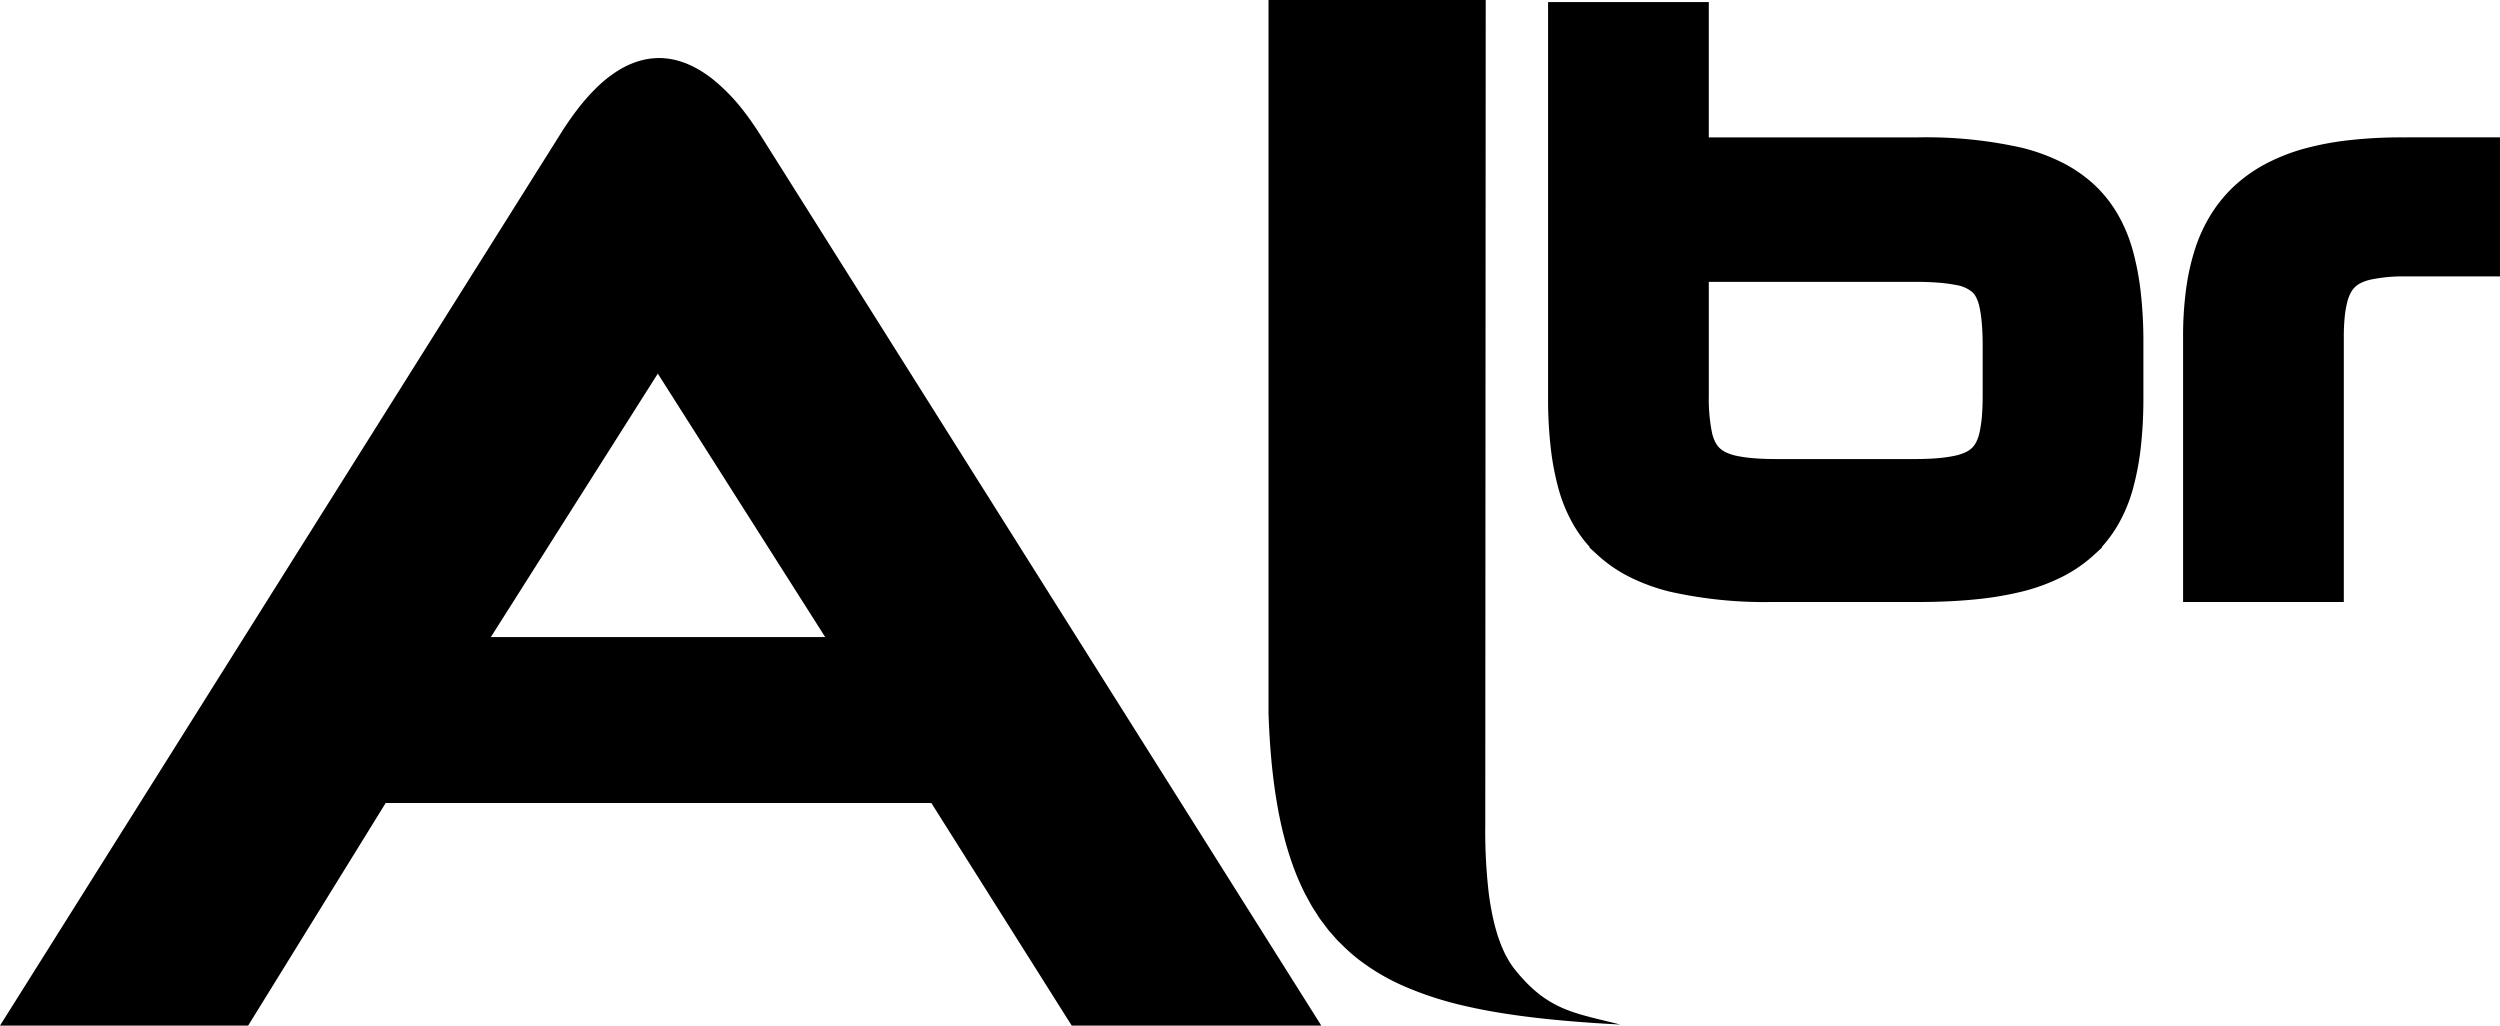 <svg viewBox="0 0 472.06 193.663" xmlns="http://www.w3.org/2000/svg"><path d="m402.735 47.34a29.17 29.17 0 0 0 -2.898-6.954 24.258 24.258 0 0 0 -4.539-5.646 26.607 26.607 0 0 0 -6.094-4.142 36.45 36.45 0 0 0 -7.447-2.703 82.086 82.086 0 0 0 -19.439-1.957h-39.655v-25.554h-30.349v74.823a81.779 81.779 0 0 0 .488 9.229 50.766 50.766 0 0 0 1.501 7.919 28.95 28.95 0 0 0 2.901 6.899 24.621 24.621 0 0 0 2.973 4.038l-.075.076 1.637 1.5a26.626 26.626 0 0 0 6.097 4.144 36.383 36.383 0 0 0 7.446 2.702 81.325 81.325 0 0 0 19.293 1.957h27.743c3.776 0 7.332-.163 10.57-.484a62.231 62.231 0 0 0 8.869-1.472 36.438 36.438 0 0 0 7.446-2.703 26.579 26.579 0 0 0 6.095-4.143l1.634-1.503-.072-.072a24.583 24.583 0 0 0 2.975-4.039 28.949 28.949 0 0 0 2.899-6.899 50.78 50.78 0 0 0 1.502-7.919l.014-.13a82.192 82.192 0 0 0 .474-9.099v-10.66a82.503 82.503 0 0 0 -.487-9.238 51.945 51.945 0 0 0 -1.5-7.97zm-28.359 17.938v9.345c0 1.576-.053 2.961-.157 4.117l-.009.099a22.025 22.025 0 0 1 -.45 2.922 7.357 7.357 0 0 1 -.636 1.773 4.148 4.148 0 0 1 -.783 1.062 4.525 4.525 0 0 1 -1.161.784 9.099 9.099 0 0 1 -2.033.669 25.937 25.937 0 0 1 -3.246.464c-1.286.11-2.737.166-4.314.166h-26.281c-1.57 0-3.012-.056-4.284-.166a25.067 25.067 0 0 1 -3.186-.454 8.781 8.781 0 0 1 -1.967-.665 4.623 4.623 0 0 1 -1.169-.797 4.162 4.162 0 0 1 -.786-1.063 7.536 7.536 0 0 1 -.638-1.778 32.264 32.264 0 0 1 -.613-6.988v-21.55h38.924c1.611 0 3.072.05 4.345.15a28.701 28.701 0 0 1 3.3.427l.147.027a6.316 6.316 0 0 1 3.027 1.324 3.599 3.599 0 0 1 .72.965 7.27 7.27 0 0 1 .631 1.786 23.535 23.535 0 0 1 .453 3.121c.111 1.256.167 2.689.167 4.26z"/><path d="m453.601 25.938a89.104 89.104 0 0 0 -9.775.505 56.184 56.184 0 0 0 -8.424 1.543 36.672 36.672 0 0 0 -7.219 2.759 28.371 28.371 0 0 0 -6.003 4.113 26.306 26.306 0 0 0 -4.604 5.481 29.785 29.785 0 0 0 -3.1 6.673 43.954 43.954 0 0 0 -1.704 7.692 66.769 66.769 0 0 0 -.554 8.821v50.145h30.349v-49.999a37.911 37.911 0 0 1 .172-3.833 18.882 18.882 0 0 1 .486-2.829 7.756 7.756 0 0 1 .672-1.763 4.298 4.298 0 0 1 .778-1.041 4.545 4.545 0 0 1 1.096-.761 8.268 8.268 0 0 1 1.812-.635 29.466 29.466 0 0 1 6.603-.613h17.874v-26.26z"/><path d="m142.087 23.234c.055.079.11.161.165.241-.055-.08-.11-.162-.165-.241z"/><path d="m125.596 11.014c.101.009.205.022.308.034-.103-.012-.205-.024-.308-.034z"/><path d="m126.792 11.18c.145.027.291.056.439.088-.146-.032-.292-.061-.439-.088z"/><path d="m143.583 25.493c-.03-.048-.061-.091-.091-.139-.05-.078-.1-.153-.15-.231-.194-.304-.388-.604-.581-.895-.102-.153-.204-.303-.307-.454-.067-.099-.135-.201-.202-.299.033.047.065.099.097.147q-.195-.286-.392-.568c.043.062.087.117.13.18-.085-.122-.169-.238-.254-.359-.074-.105-.148-.21-.223-.314-.308-.43-.615-.85-.921-1.251.039.05.076.107.115.158a35.96 35.96 0 0 0 -6.236-6.529c.176.138.352.275.53.422q-.209-.175-.421-.343c-.044-.035-.088-.064-.132-.099-.051-.04-.101-.081-.152-.12q-.439-.339-.871-.643c.094.067.188.142.283.211-.114-.083-.226-.17-.34-.25.019.013.038.025.058.039-.057-.04-.113-.082-.17-.121-.094-.065-.19-.122-.285-.186q-.27-.18-.536-.346c-.117-.073-.232-.153-.349-.224-.147-.088-.295-.163-.443-.247l.023.013-.028-.016.005.003c-.143-.08-.286-.163-.427-.238-.116-.062-.231-.126-.348-.185-.164-.083-.328-.154-.492-.231.079.037.157.073.237.111-.089-.043-.177-.083-.266-.125l.03.013-.037-.017c-.232-.108-.464-.215-.697-.311-.153-.063-.307-.119-.461-.177.044.016.089.036.133.053q-.111-.043-.223-.084c.03.011.06.02.09.031-.048-.018-.095-.034-.143-.051-.208-.076-.417-.15-.626-.216-.167-.052-.333-.1-.5-.146.09.025.182.054.273.081-.116-.034-.231-.068-.348-.1.025.007.049.012.074.018-.057-.016-.113-.031-.17-.046-.166-.044-.332-.086-.498-.124-.037-.008-.073-.016-.11-.024.015.003.03.008.046.011-.199-.044-.398-.082-.598-.116.038.007.076.01.114.017-.082-.015-.162-.029-.243-.042-.117-.019-.234-.038-.351-.054-.099-.014-.197-.025-.295-.037.047.005.093.015.14.021-.207-.026-.415-.047-.623-.063.058.004.117.003.175.009-.112-.01-.221-.017-.33-.024-.069-.004-.138-.01-.207-.013q-.263-.013-.516-.015c.087.001.174.011.262.013-.202-.006-.404-.008-.607-.004.079-.001.158-.011.237-.011h.005c.034 0 .069.002.103.002-.034-0-.069-.005-.103-.005h-.005c-.098 0-.195.011-.292.014-.17.004-.34.013-.511.024-.238.015-.475.035-.712.063-.163.019-.326.043-.49.068q-.373.059-.746.139c-.153.033-.306.068-.459.107-.262.066-.524.142-.786.224-.142.045-.284.09-.426.14-.278.097-.555.206-.832.321-.129.054-.257.105-.386.163-.299.134-.596.282-.894.437-.11.057-.219.11-.329.171-.334.183-.667.383-.999.593-.076.048-.152.091-.228.14a24.803 24.803 0 0 0 -3.755 3.046c-.087.085-.174.177-.261.264-.323.323-.646.655-.968 1.004-.119.129-.237.264-.356.397-.294.328-.588.666-.88 1.016q-.193.232-.387.471-.435.536-.867 1.105c-.125.165-.25.327-.376.497-.316.427-.631.87-.946 1.323-.093.134-.186.263-.28.4-.415.61-.829 1.236-1.241 1.892l-75.436 120.015-30.593 48.672h.001l-.001.001 46.857-0 25.972-42.038 103.03-0 26.509 42.039 28.276-.001h18.849l-.001-.001h.002zm12.235 94.804h-28.41l28.41-.001zm-.001-.002h-63.132l24.169-38.141 7.355-11.606 19.733 31.057zm-22.612-35.592-8.994-14.155 0-.001zm-9.642-73.703c-.194.013-.389.03-.584.052.195-.022.39-.039.584-.052zm-1.196.137q-.308.05-.618.115.309-.065.618-.115zm-1.199.251c-.218.056-.437.119-.655.187.218-.068.437-.131.655-.187zm-1.207.368c-.23.081-.461.173-.692.267.23-.094.461-.185.692-.267zm-1.213.488c-.244.11-.489.233-.734.359.244-.125.489-.248.734-.359zm-1.218.61c-.264.146-.529.308-.794.472.264-.163.529-.325.794-.472zm-3.964 2.854c-.309.275-.619.556-.929.857.309-.3.619-.581.929-.857zm2.74-2.118c-.315.206-.632.432-.948.665.315-.232.631-.457.948-.665zm-1.225.862q-.612.464-1.227.994.612-.528 1.227-.994zm-2.909 2.584c-.251.254-.502.51-.753.781.25-.27.502-.527.753-.781zm-1.271 1.357c-.234.263-.468.532-.702.811.234-.278.468-.547.702-.811zm-1.24 1.465c-.23.285-.459.579-.689.879.229-.299.459-.593.689-.879zm-1.225 1.587c-.24.325-.48.665-.72 1.008.24-.342.48-.681.72-1.008zm-2.192 3.205c.325-.51.65-1.01.977-1.492-.326.48-.651.98-.977 1.492zm-106.243 169.012h18.742l-18.742.001zm203.168-73.554 46.325 73.553h-.001z"/><path d="m282.948 191.194c.106.018.213.034.319.052q1.46.239 3.004.457c.198.028.399.055.599.082.936.128 1.895.25 2.881.366.281.033.565.065.848.097.926.105 1.872.205 2.844.3.321.031.647.062.972.092.965.09 1.949.176 2.962.258.311.025.626.049.94.073 1.05.081 2.118.158 3.219.23.254.017.513.032.769.048 1.051.066 2.122.129 3.221.187.145.008.283.017.429.025l-.006-.002.006 0-.006-0c-.304-.077-.592-.147-.886-.219.295.072.587.144.892.22-.943-.238-1.839-.455-2.704-.664-.441-.107-.87-.211-1.291-.314l-.065-.016c-.327-.08-.642-.16-.957-.239q-.268-.068-.532-.136-.356-.092-.702-.185c-.224-.06-.445-.122-.664-.184-.189-.053-.378-.107-.563-.161-.251-.074-.497-.151-.742-.229-.154-.049-.309-.096-.461-.146-.277-.092-.548-.189-.818-.288-.117-.043-.237-.083-.354-.127q-.562-.214-1.109-.452c-.131-.057-.26-.123-.39-.183-.234-.108-.468-.215-.698-.332-.199-.101-.392-.211-.587-.318-.175-.096-.352-.189-.526-.292-.178-.105-.352-.218-.527-.329-.19-.12-.379-.239-.568-.367-.158-.108-.314-.223-.47-.336-.206-.149-.412-.301-.618-.462-.141-.11-.281-.226-.421-.341-.221-.182-.441-.37-.662-.567q-.196-.174-.39-.355c-.229-.213-.459-.437-.689-.668-.126-.127-.253-.252-.379-.384-.236-.246-.473-.508-.711-.774-.122-.137-.245-.268-.368-.41-.29-.336-.584-.692-.879-1.06-.062-.077-.123-.147-.185-.225-.032-.041-.061-.09-.093-.131q-.423-.549-.804-1.154c-.122-.195-.235-.411-.352-.617-.154-.27-.308-.539-.451-.822-.129-.258-.251-.533-.374-.806-.115-.255-.231-.508-.338-.77-.126-.309-.245-.633-.363-.959-.089-.247-.18-.493-.264-.746-.119-.358-.23-.731-.34-1.109-.07-.24-.141-.478-.206-.722-.111-.412-.214-.841-.315-1.274-.052-.225-.107-.448-.156-.675-.107-.495-.205-1.009-.3-1.53-.032-.175-.068-.349-.098-.525-.121-.707-.232-1.433-.331-2.186a101.332 101.332 0 0 1 -.685-13.135l.083-155.753-41.013.001v134.661c.393 11.918 1.911 21.361 4.642 28.866a47.286 47.286 0 0 0 2.287 5.292c.151.296.317.571.473.86.278.515.55 1.036.845 1.531.23.386.48.747.72 1.12.24.373.471.758.722 1.119.277.398.574.77.863 1.152.236.313.462.637.707.94.283.35.587.676.882 1.013.274.313.537.637.821.939.224.238.466.457.697.689a34.838 34.838 0 0 0 3.082 2.777 40.728 40.728 0 0 0 9.09 5.36 64.503 64.503 0 0 0 11.247 3.622q1.519.354 3.145.673l.047.009q1.526.3 3.153.571zm-2.878-.521q1.335.259 2.717.492c-.932-.157-1.835-.321-2.717-.492zm3.467.614q1.254.203 2.548.388c-.872-.124-1.718-.253-2.548-.388zm3.605.533q1.186.16 2.403.305c-.82-.098-1.618-.2-2.403-.305zm3.732.458q1.166.13 2.36.249c-.804-.08-1.588-.163-2.36-.249zm3.819.387c.827.076 1.66.15 2.507.218-.854-.069-1.687-.143-2.507-.218zm3.876.324c.943.071 1.891.141 2.86.204-.976-.064-1.924-.133-2.86-.204zm3.925.271c.987.061 1.983.12 2.995.174-1.021-.055-2.017-.113-2.995-.174zm-2.461-1.264-.106-.028zm-1.311-.361-.115-.033c.038.011.077.022.115.033zm-1.315-.403-.049-.015zm-3.557-1.453c-.099-.05-.196-.107-.294-.159.098.052.194.108.294.159zm-1.112-.613c-.104-.062-.208-.13-.311-.194.104.064.206.132.311.194zm-1.098-.702c-.1-.069-.201-.143-.301-.215.1.071.2.146.301.215zm-1.093-.807c-.092-.072-.184-.149-.276-.224.092.075.183.151.276.224zm-1.094-.924q-.126-.113-.252-.229.126.116.252.229zm-1.101-1.053c-.077-.078-.154-.155-.232-.235.077.08.155.157.232.235zm-1.144-1.227c-.059-.066-.117-.128-.176-.196.059.068.117.13.176.196zm-2.2-2.846c-.092-.148-.175-.308-.263-.461.088.152.172.315.264.461zm-.805-1.449c-.108-.215-.206-.44-.308-.663.102.223.202.45.308.663zm-.714-1.589c-.106-.261-.203-.529-.302-.798.099.27.198.54.302.798zm-.627-1.72c-.098-.3-.189-.605-.28-.911.091.308.183.616.28.911zm-.547-1.844c-.089-.335-.17-.674-.251-1.014.081.343.163.685.251 1.014zm-.469-1.959c-.081-.38-.152-.762-.224-1.145.073.386.145.773.224 1.145zm-.644-3.708c.078.561.159 1.115.25 1.651-.093-.55-.173-1.1-.25-1.651zm-.668-169.337h-5.126l5.126-0zm-6.994 189.163c-.376-.103-.726-.217-1.093-.324.366.107.72.222 1.093.324zm-2.87-.853c-.513-.165-.997-.344-1.493-.518.496.174.983.354 1.493.518zm-2.74-.952c-.337-.127-.654-.267-.984-.398.33.131.648.272.984.398zm-24.701-26.648q.426 1.394.902 2.71-.475-1.315-.902-2.71zm-3.697-25.862q.068 2.006.18 3.92-.111-1.914-.18-3.92zm.204 4.333q.115 1.884.273 3.679-.157-1.796-.273-3.679zm.311 4.122q.16 1.765.364 3.445-.203-1.682-.364-3.445zm.42 3.907q.207 1.663.458 3.245-.25-1.583-.458-3.245zm.526 3.68q.257 1.583.558 3.086-.3-1.504-.558-3.087zm.635 3.47q.31 1.516.666 2.953-.355-1.438-.666-2.953zm.744 3.269q.367 1.457.782 2.836-.415-1.378-.782-2.836zm5.374 13.54.004.008zm10.582 11.303c-.255-.174-.492-.365-.741-.544.249.179.486.37.741.544zm4.535 2.672c-.456-.231-.883-.48-1.321-.722.438.242.868.492 1.321.722zm-2.327-1.272c-.502-.296-.979-.612-1.459-.924.482.313.959.63 1.459.925zm16.182 6.093q1.419.328 2.897.621-1.494-.296-2.897-.621z"/></svg>
